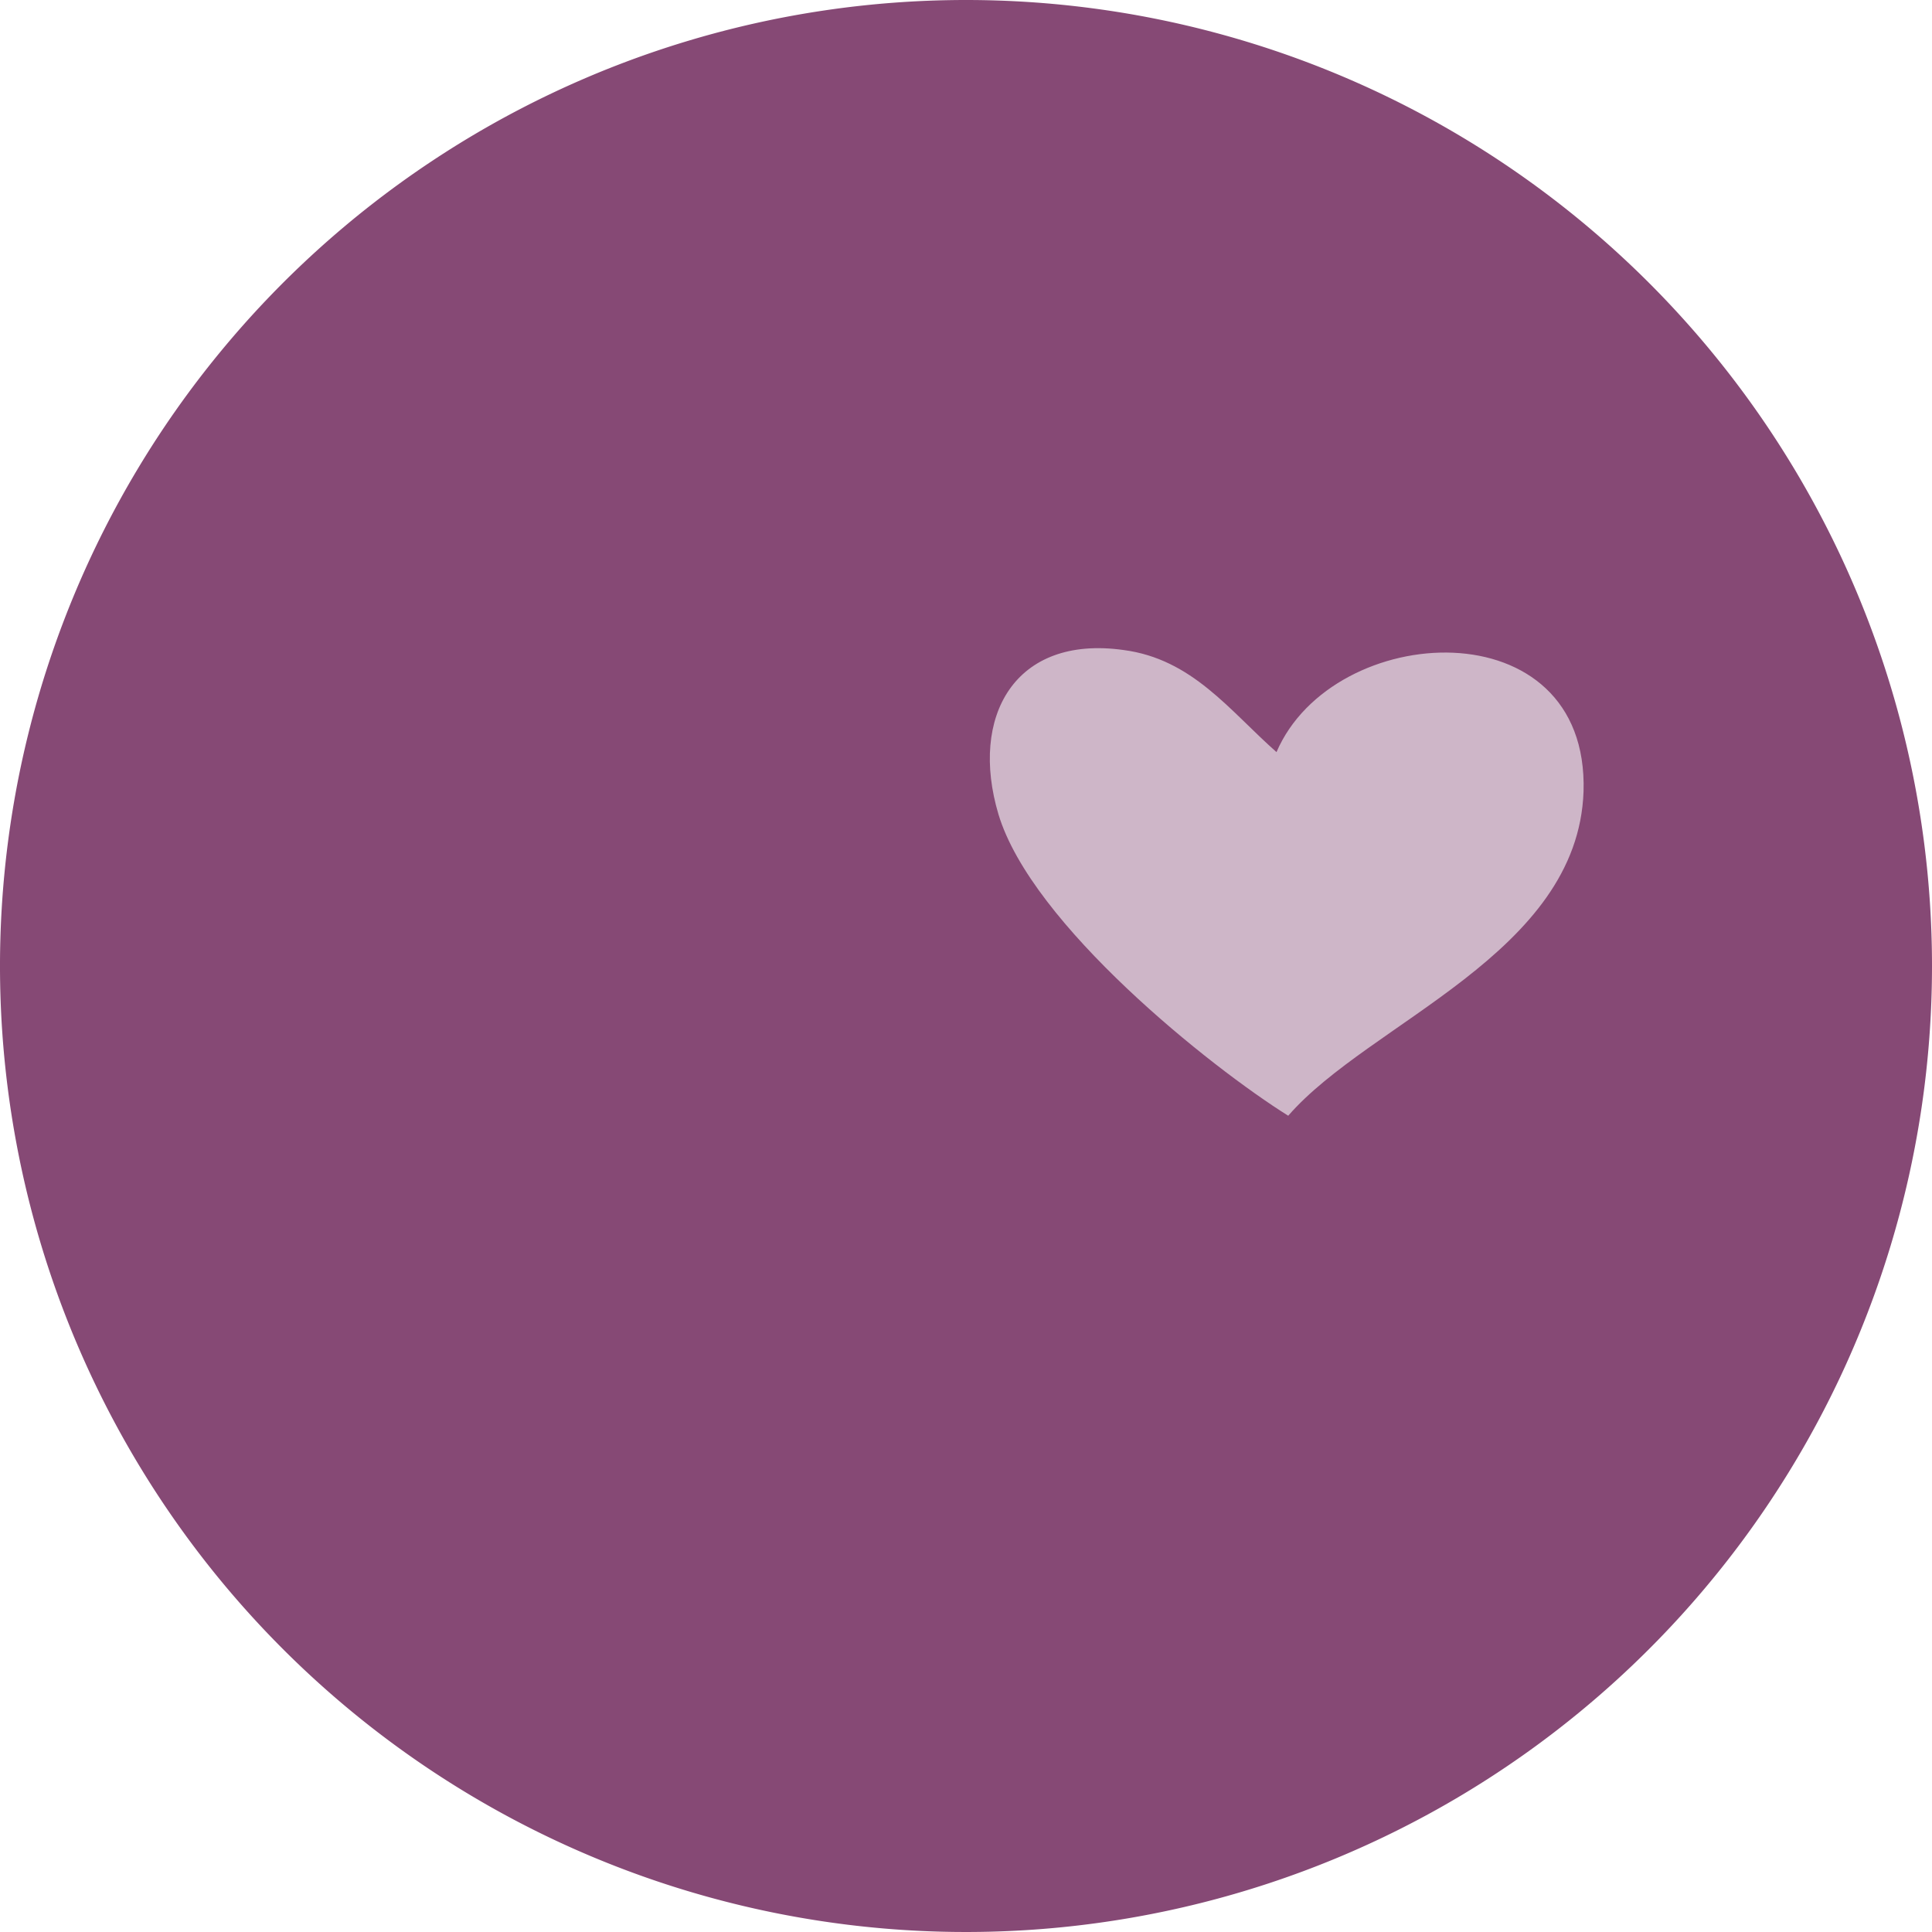 <?xml version="1.0" encoding="UTF-8"?>
<svg version="1.1" viewBox="0 0 28 28" xmlns="http://www.w3.org/2000/svg">
    <path fill="#864975" d="m28 14a14 14 0 1 1-14-14 14 14 0 0 1 14 14"/>
    <path fill="#ceb6c8" d="m18.5 10.9c0.82-1.91 4.53-2.12 4.45 0.57-0.08 2.35-3.1 3.34-4.28 4.7-1.12-0.7-3.72-2.77-4.2-4.37-0.42-1.41 0.23-2.6 1.81-2.38 1 0.13 1.54 0.88 2.22 1.48"/>
</svg>
